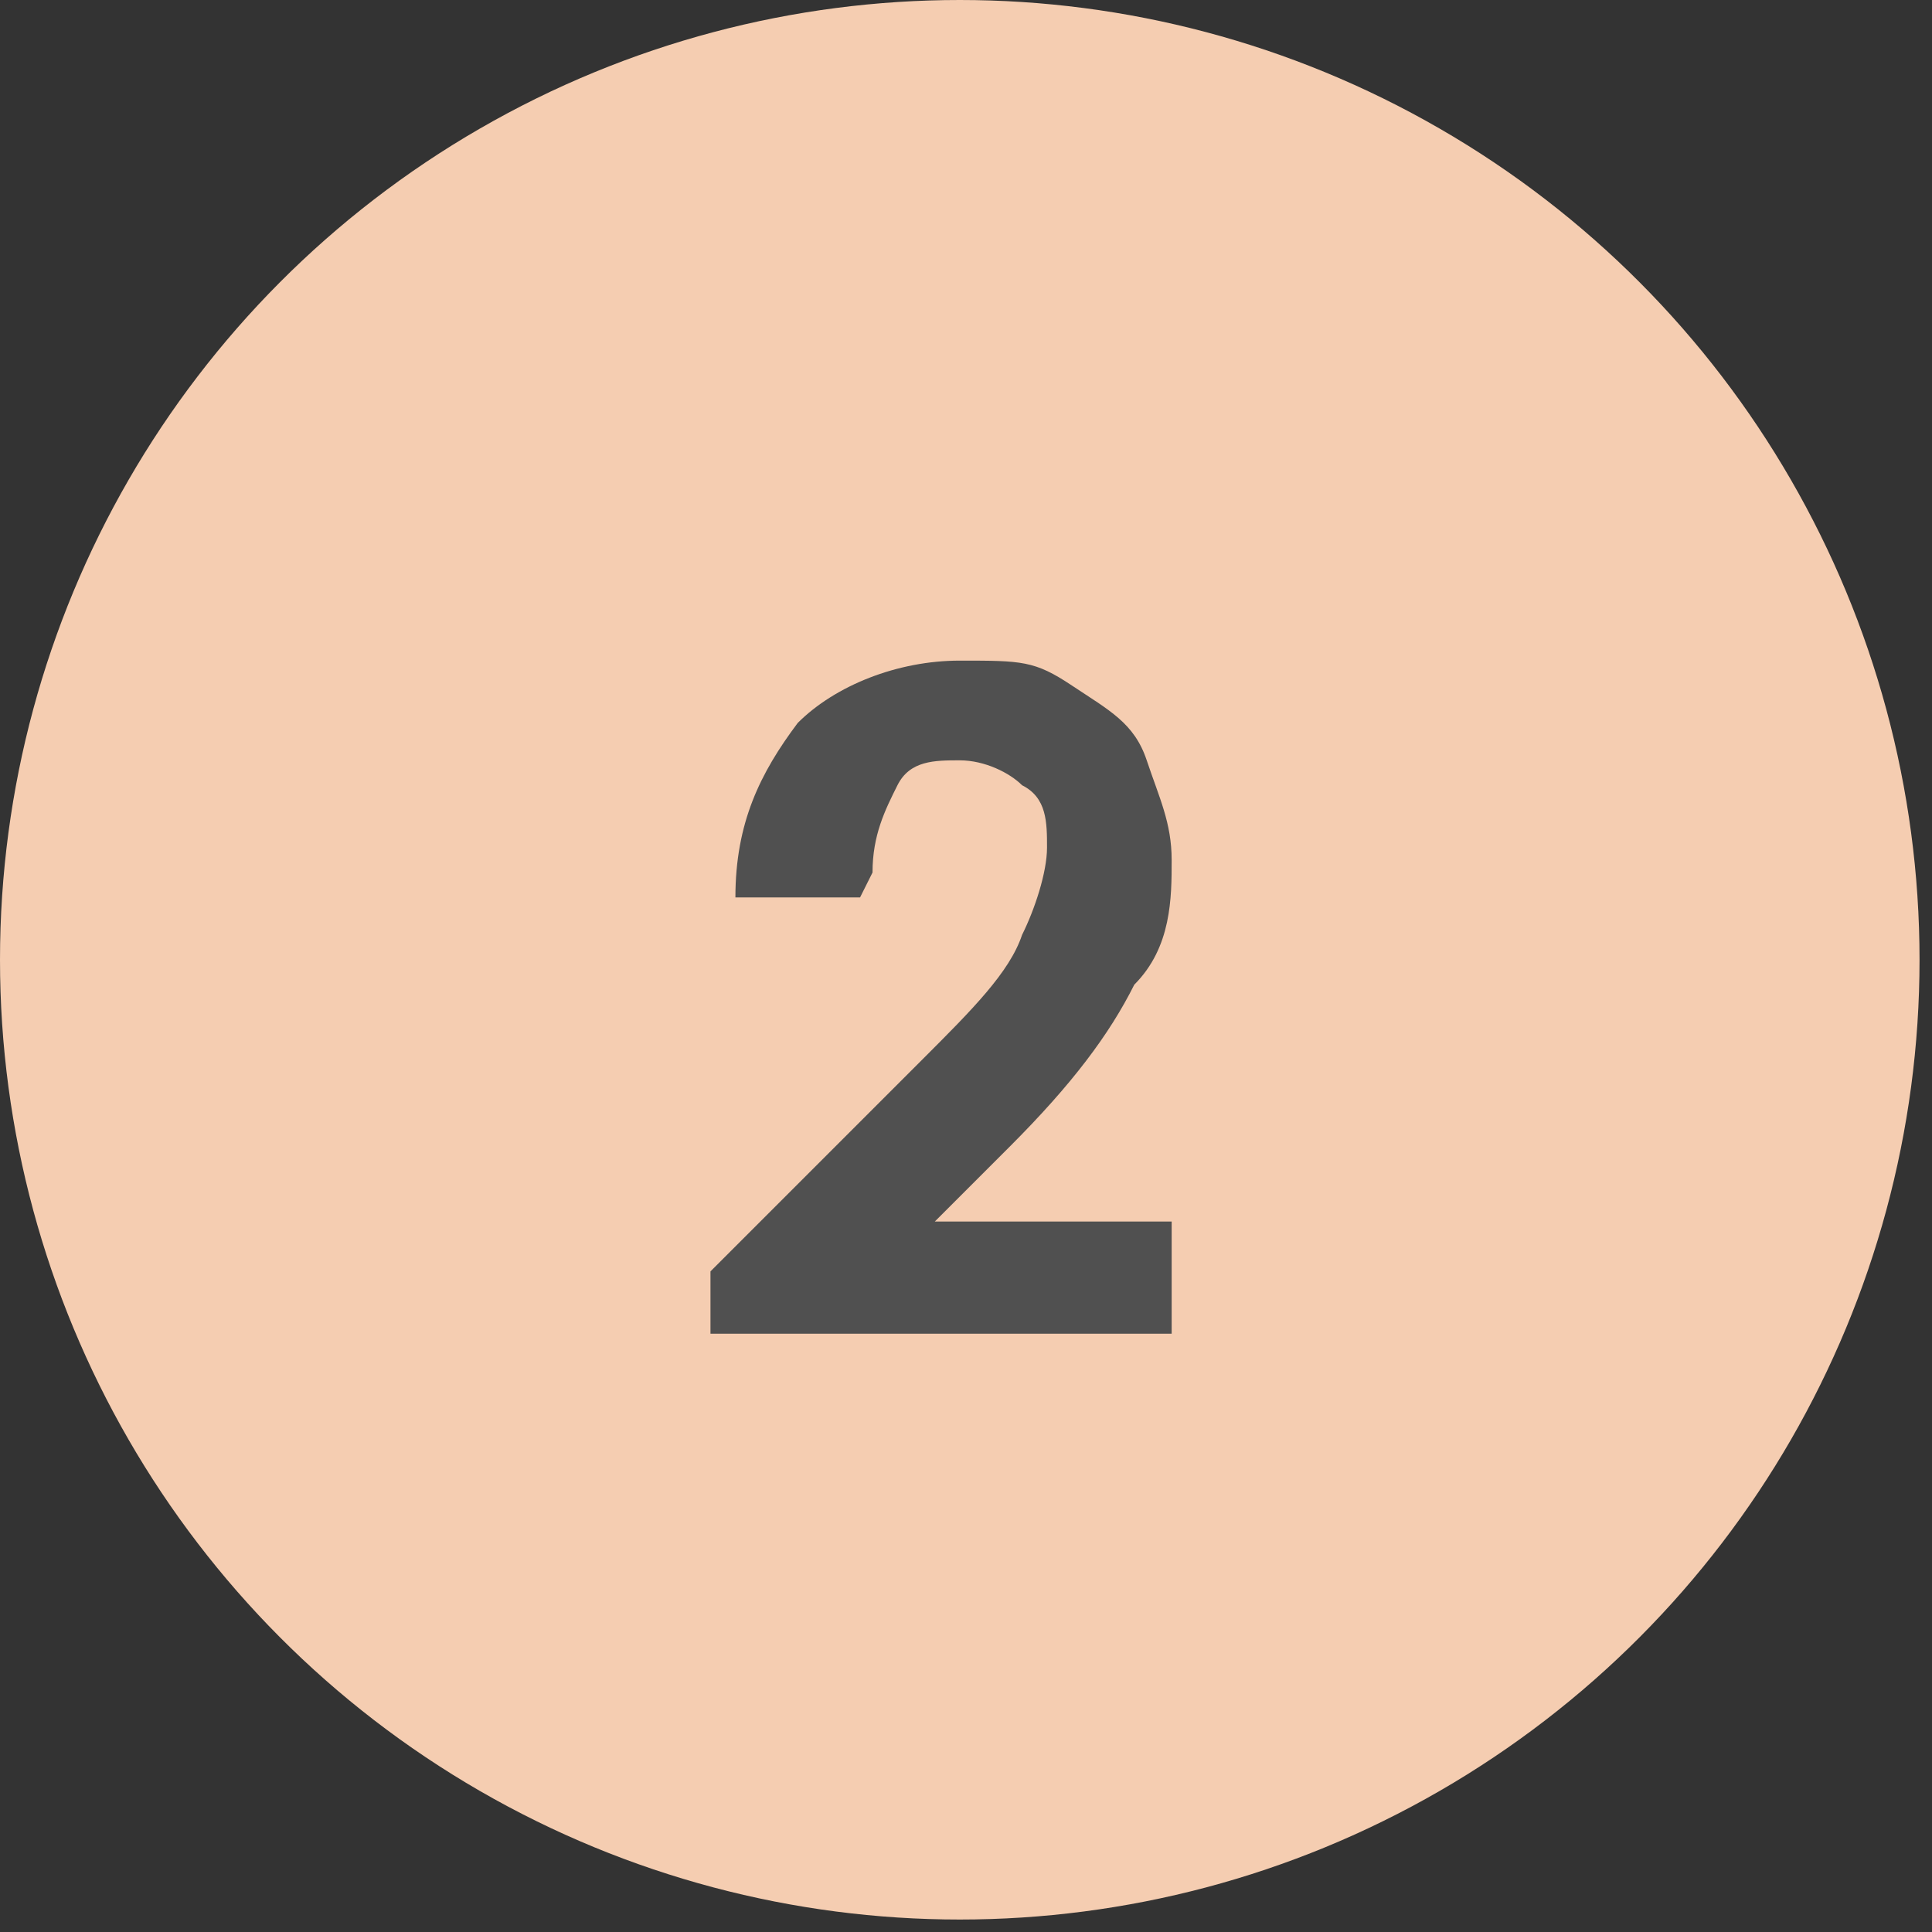 <?xml version="1.0" encoding="UTF-8"?>
<svg id="_レイヤー_1" data-name="レイヤー_1" xmlns="http://www.w3.org/2000/svg" version="1.1" viewBox="0 0 15.5 15.5">
  <rect x="0" y="0" width="15.5" height="15.5" fill="#333333" stroke="none"/>
  <!-- Generator: Adobe Illustrator 29.0.1, SVG Export Plug-In . SVG Version: 2.1.0 Build 192)  -->
  <defs>
    <style>
      .st0 {
        fill: #505050;
      }

      .st1 {
        fill: #fff;
      }

      .st2 {
        fill: #f5cdb1;
      }

      .st3 {
        fill: #ed783e;
      }
    </style>
  </defs>
  <g>
    <path class="st3" d="M-11.2,27.7c.6.6.6,1.6,0,2.2l-6.2,6.2c-.6.6-1.6.6-2.2,0l-6.2-6.2c-.6-.6-.6-1.6,0-2.2l6.2-6.2c.6-.6,1.6-.6,2.2,0l6.2,6.2Z"/>
    <path class="st1" d="M-19.4,26.5h1.5v5.4h-1v-4.4h-1.1l.6-1Z"/>
  </g>
  <g>
    <circle class="st2" cx="-18.5" cy="7.7" r="7.7"/>
    <path class="st0" d="M-19.4,5.4h1.5v5.4h-1v-4.4h-1.1l.6-1Z"/>
  </g>
  <g>
    <path class="st3" d="M15,27.7c.6.6.6,1.6,0,2.2l-6.2,6.2c-.6.6-1.6.6-2.2,0L.4,29.9c-.6-.6-.6-1.6,0-2.2l6.2-6.2c.6-.6,1.6-.6,2.2,0l6.2,6.2Z"/>
    <path class="st1" d="M6.9,28.2h-1c0-.6.2-1,.5-1.4s.8-.5,1.3-.5.6,0,.9.2.5.3.6.6.2.5.2.8,0,.7-.3,1c-.2.4-.5.8-1,1.3l-.6.6h1.9v.9h-3.7v-.5l1.7-1.7c.4-.4.7-.7.8-1,.1-.2.2-.5.2-.7s0-.4-.2-.5c-.1-.1-.3-.2-.5-.2s-.4,0-.6.2-.2.4-.2.7Z"/>
  </g>
  <g>
    <circle class="st2" cx="7.7" cy="7.7" r="7.7"/>
    <path class="st0" d="M6.9,7.2h-1c0-.6.2-1,.5-1.4.3-.3.8-.5,1.3-.5s.6,0,.9.2.5.3.6.6.2.5.2.8,0,.7-.3,1c-.2.4-.5.8-1,1.3l-.6.6h1.9v.9h-3.7v-.5l1.7-1.7c.4-.4.7-.7.8-1,.1-.2.2-.5.2-.7s0-.4-.2-.5c-.1-.1-.3-.2-.5-.2s-.4,0-.5.2c-.1.2-.2.4-.2.7Z"/>
  </g>
  <g>
    <path class="st3" d="M41.3,27.7c.6.6.6,1.6,0,2.2l-6.2,6.2c-.6.6-1.6.6-2.2,0l-6.2-6.2c-.6-.6-.6-1.6,0-2.2l6.2-6.2c.6-.6,1.6-.6,2.2,0l6.2,6.2Z"/>
    <path class="st1" d="M33.3,27.8h-1c0-.4.2-.7.4-1,.3-.3.7-.5,1.2-.5s.8.1,1.1.4c.3.3.4.6.4,1s0,.5-.2.7c-.1.2-.3.4-.6.5.3,0,.6.3.8.5.2.2.3.5.3.9,0,.5-.2.9-.5,1.2-.4.3-.8.5-1.4.5s-.9-.2-1.3-.5c-.3-.3-.5-.7-.5-1.3h1c0,.3.1.5.3.6.2.1.3.2.6.2s.4,0,.6-.2c.2-.2.2-.3.2-.6s-.1-.5-.3-.6c-.2-.2-.5-.3-.9-.3v-.9c.2,0,.4,0,.6-.1s.2-.1.3-.2.1-.2.1-.3,0-.3-.2-.4c-.1,0-.2-.1-.4-.1s-.3,0-.4.1c-.1,0-.2.2-.2.3Z"/>
  </g>
  <g>
    <circle class="st2" cx="34" cy="7.7" r="7.7"/>
    <path class="st0" d="M33.3,6.8h-1c0-.4.2-.7.4-1,.3-.3.7-.5,1.2-.5s.8.1,1.1.4c.3.3.4.6.4,1s0,.5-.2.7c-.1.2-.3.4-.6.5.3,0,.6.3.8.5.2.2.3.5.3.9,0,.5-.2.9-.5,1.2s-.8.5-1.4.5-.9-.2-1.3-.5c-.3-.3-.5-.7-.5-1.3h1c0,.3.1.5.3.6.2.1.3.2.6.2s.4,0,.6-.2c.2-.2.2-.3.2-.6s-.1-.5-.3-.6c-.2-.2-.5-.3-.9-.3v-.9c.2,0,.4,0,.6-.1.1,0,.2-.1.3-.2,0,0,.1-.2.1-.3s0-.3-.2-.4c-.1,0-.2-.1-.4-.1s-.3,0-.4.1c-.1,0-.2.2-.2.3Z"/>
  </g>
  <g>
    <path class="st3" d="M67.6,27.7c.6.6.6,1.6,0,2.2l-6.2,6.2c-.6.6-1.6.6-2.2,0l-6.2-6.2c-.6-.6-.6-1.6,0-2.2l6.2-6.2c.6-.6,1.6-.6,2.2,0l6.2,6.2Z"/>
    <path class="st1" d="M60.6,26.4h1v3.5h.5v.9h-.5v1.1h-1v-1.1h-2.4v-.9l2.3-3.5ZM60.7,29.8v-1.8l-1.2,1.8h1.2Z"/>
  </g>
  <g>
    <circle class="st2" cx="60.3" cy="7.7" r="7.7"/>
    <path class="st0" d="M60.6,5.3h1v3.5h.5v.9h-.5v1.1h-1v-1.1h-2.4v-.9l2.3-3.5ZM60.7,8.8v-1.8l-1.2,1.8h1.2Z"/>
  </g>
</svg>